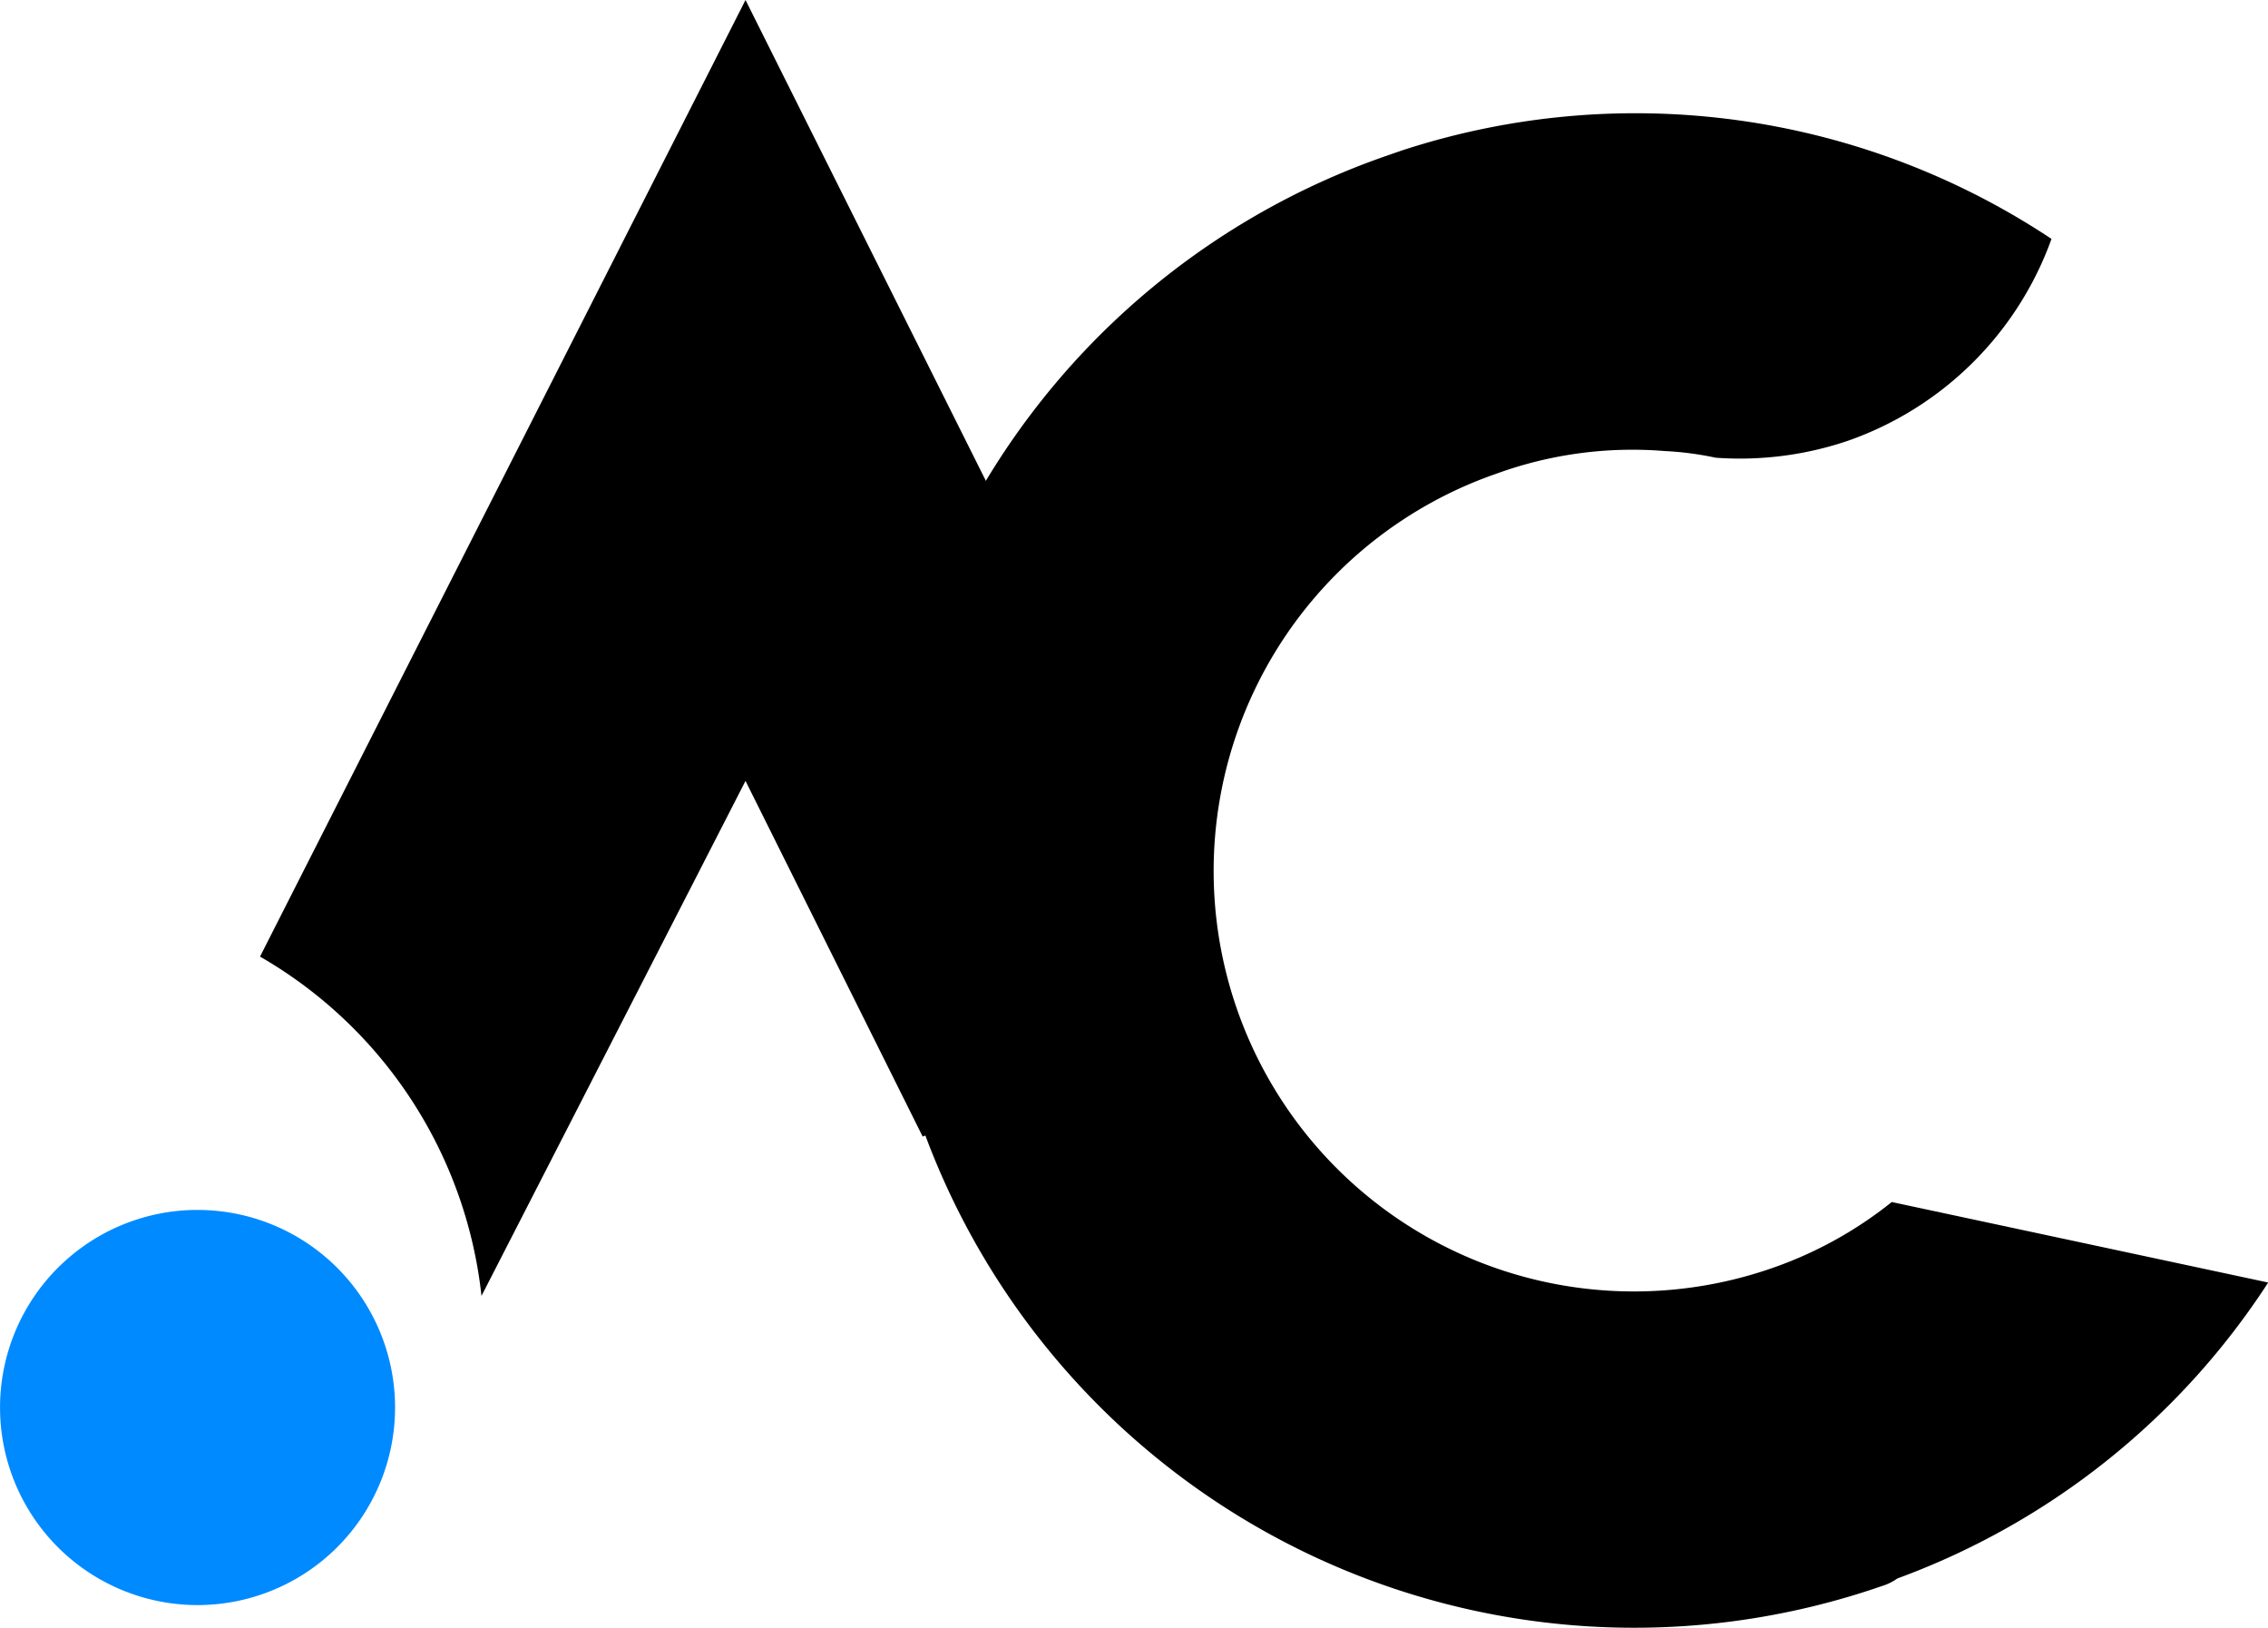 <svg xmlns="http://www.w3.org/2000/svg" width="55.657" height="39.935" viewBox="0 0 55.657 39.935">
  <g id="logo" transform="translate(-0.104 -0.045)">
    <path id="Fill-25" d="M24.892,26.713a9.86,9.86,0,0,1-2.938,1.621,10.315,10.315,0,1,1-6.76-19.491,9.756,9.756,0,0,1,4.12-.555,7.763,7.763,0,0,1,1.258.164,8.248,8.248,0,0,0,3.241-.414,8.18,8.18,0,0,0,5-4.954A18.446,18.446,0,0,0,12.879.912l-.39.135A18.567,18.567,0,0,0,24.658,36.131a1.277,1.277,0,0,0,.373-.184,18.381,18.381,0,0,0,9.1-7.26l-9.234-1.974" transform="translate(21.635 2.822)" fill="#000"/>
    <path id="Fill-26" d="M20.835,18.147a2.107,2.107,0,0,1,.019-.268L11.914,0,0,23.468a10.981,10.981,0,0,1,5.435,8.324l6.479-12.634,4.348,8.726a2.029,2.029,0,0,1,2.268.466,3.015,3.015,0,0,0,.232.247c.068.042.137.083.208.12a4.426,4.426,0,0,0,.558.151c.047.009.12.02.179.028l.1.008c.257.016.515.023.773.02a22.457,22.457,0,0,1,1.293-1.953c.057-.074.116-.145.177-.216a26.078,26.078,0,0,1-1.213-8.608" transform="translate(6.485 0.045)" fill="#000"/>
    <path id="Fill-27" d="M9.695,4.847A4.847,4.847,0,1,1,4.847,0,4.848,4.848,0,0,1,9.695,4.847" transform="translate(0.104 29.728)" fill="#008aff"/>
  </g>
</svg>
